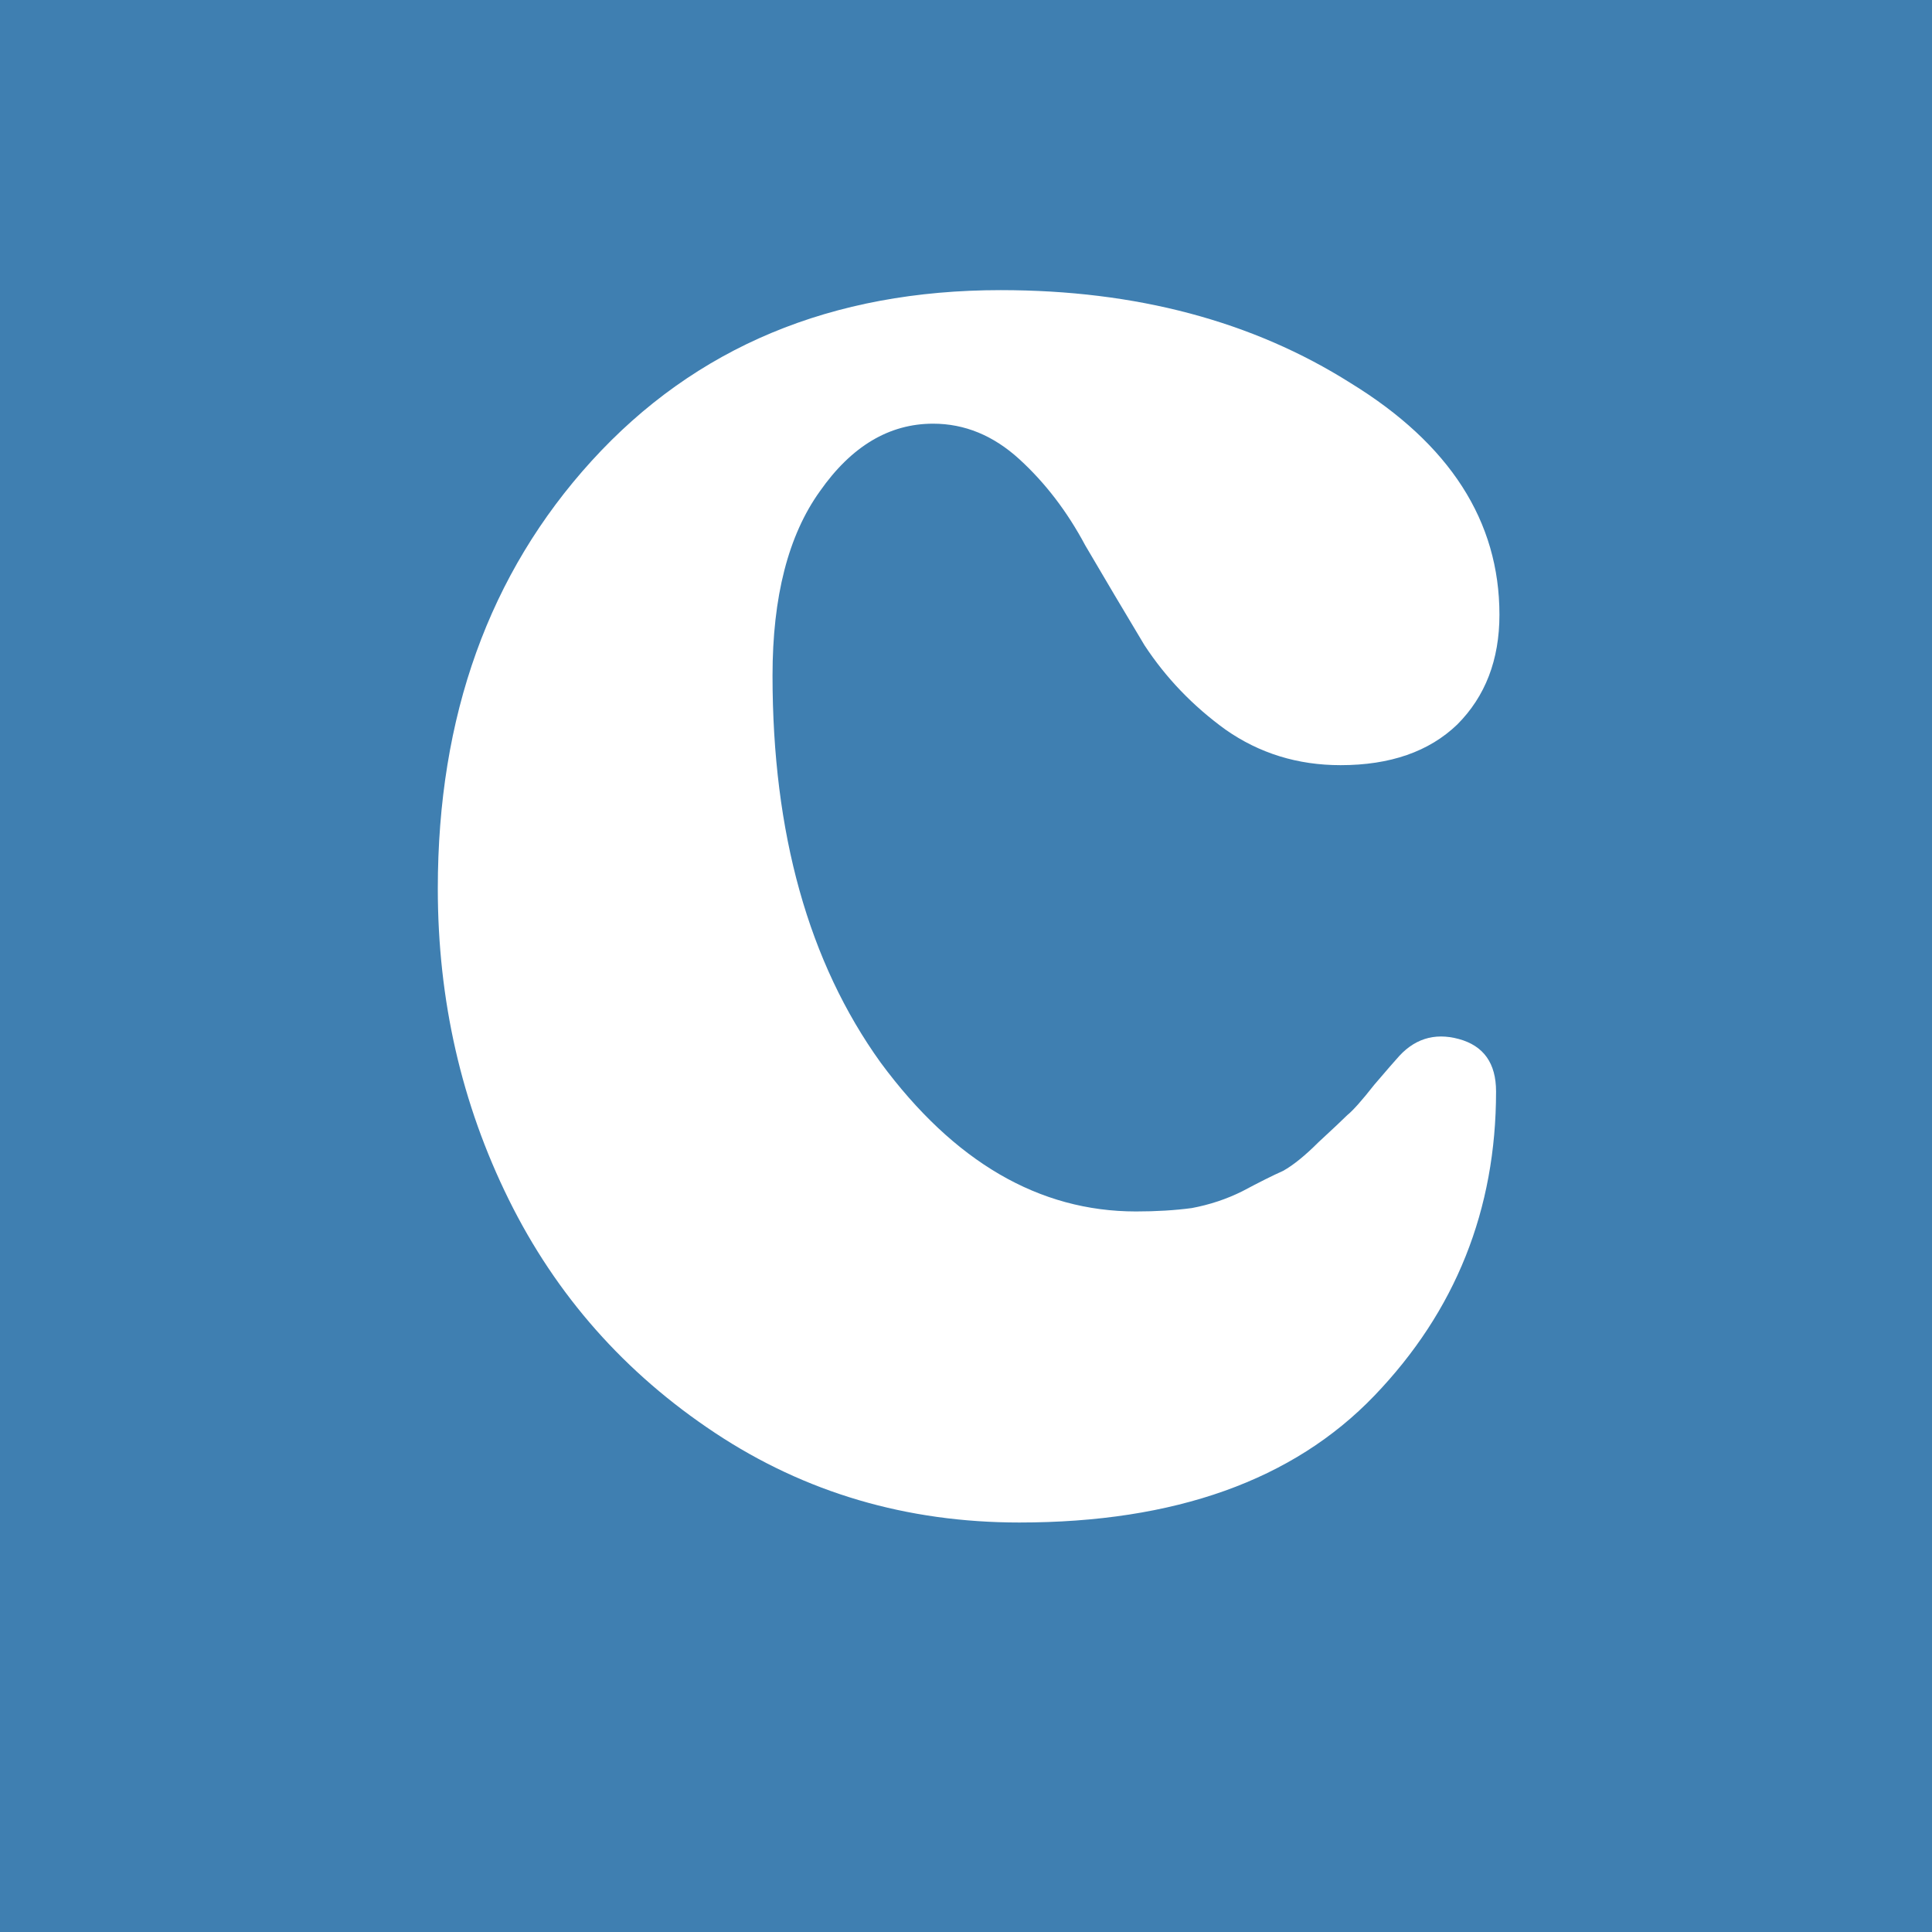 <svg width="512" height="512" viewBox="0 0 512 512" fill="none" xmlns="http://www.w3.org/2000/svg">
<rect width="512" height="512" fill="#3F7FB1"/>
<path d="M270.135 403.48C240.268 403.48 213.388 395.565 189.495 379.736C165.601 363.907 147.383 343.299 134.839 317.912C122.295 292.525 116.023 265.048 116.023 235.48C116.023 189.784 129.612 152.003 156.791 122.136C184.268 91.971 220.407 76.888 265.207 76.888C301.047 76.888 331.959 85.101 357.943 101.528C384.225 117.656 397.367 138.115 397.367 162.904C397.367 174.851 393.633 184.557 386.167 192.024C378.7 199.192 368.396 202.776 355.255 202.776C343.905 202.776 333.751 199.64 324.791 193.368C316.129 187.096 308.961 179.629 303.287 170.968C297.911 162.008 292.684 153.197 287.607 144.536C282.828 135.576 277.004 127.96 270.135 121.688C263.265 115.416 255.649 112.28 247.287 112.28C235.639 112.28 225.633 118.253 217.271 130.2C208.908 141.848 204.727 158.125 204.727 179.032C204.727 220.845 214.284 255.043 233.399 281.624C252.812 307.907 275.361 321.048 301.047 321.048C306.423 321.048 311.351 320.749 315.831 320.152C320.609 319.256 325.089 317.763 329.271 315.672C333.751 313.283 337.335 311.491 340.023 310.296C342.711 308.803 345.847 306.264 349.431 302.68C353.313 299.096 355.852 296.707 357.047 295.512C358.54 294.317 360.929 291.629 364.215 287.448C367.799 283.267 369.74 281.027 370.039 280.728C374.519 275.352 380.044 273.56 386.615 275.352C393.185 277.144 396.471 281.773 396.471 289.24C396.471 320.6 385.719 347.48 364.215 369.88C342.711 392.28 311.351 403.48 270.135 403.48Z" fill="white"/>
</svg>
